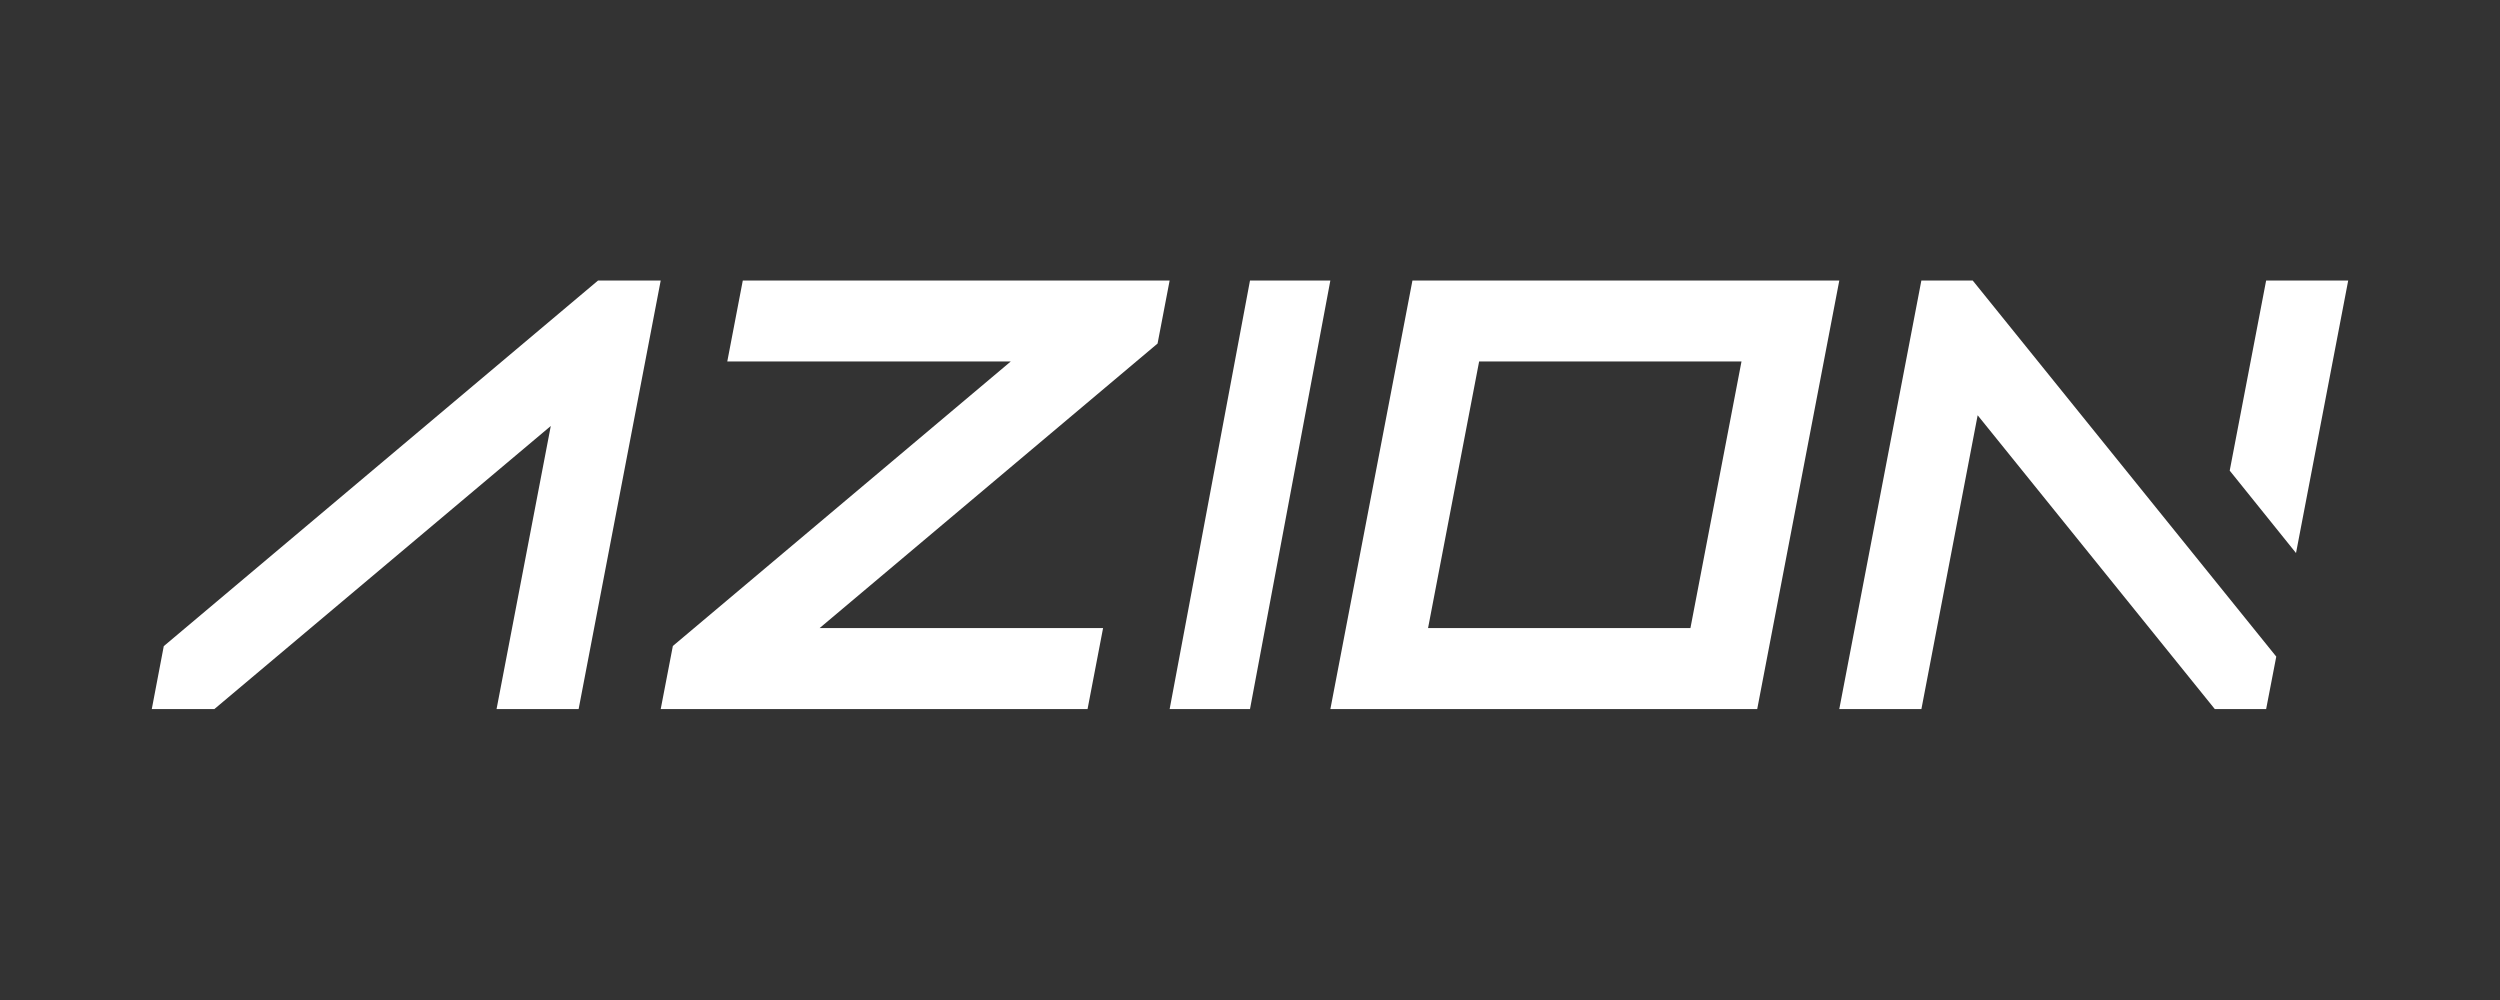 <svg xmlns="http://www.w3.org/2000/svg" width="140" height="56" fill="none"><rect width="100%" height="100%" fill="#333333" stroke="none"/><path fill="#fff" fill-rule="evenodd" d="m79.097 15.708-4.596 24h23.903l4.597-24H79.097Zm3.734 4.534h14.693l-2.86 14.931H79.971l2.86-14.93ZM70 15.708l-4.5 24H70l4.5-24H70Zm-36.508 0L9.171 36.184 8.5 39.708h3.504l18.84-15.853-3.037 15.853h4.596l4.597-24h-3.508Zm93.412 0-2.04 10.647 3.713 4.615 2.923-15.262h-4.596Zm-19.307 0-4.597 24h4.599l3.15-16.453 13.28 16.453h2.875l.567-2.938-17-21.062h-2.874Zm-66 0-.869 4.535h15.874L37.68 36.175 37 39.708h23.903l.869-4.535H45.898l18.926-15.935.676-3.53H41.597Z" clip-rule="evenodd"/></svg>